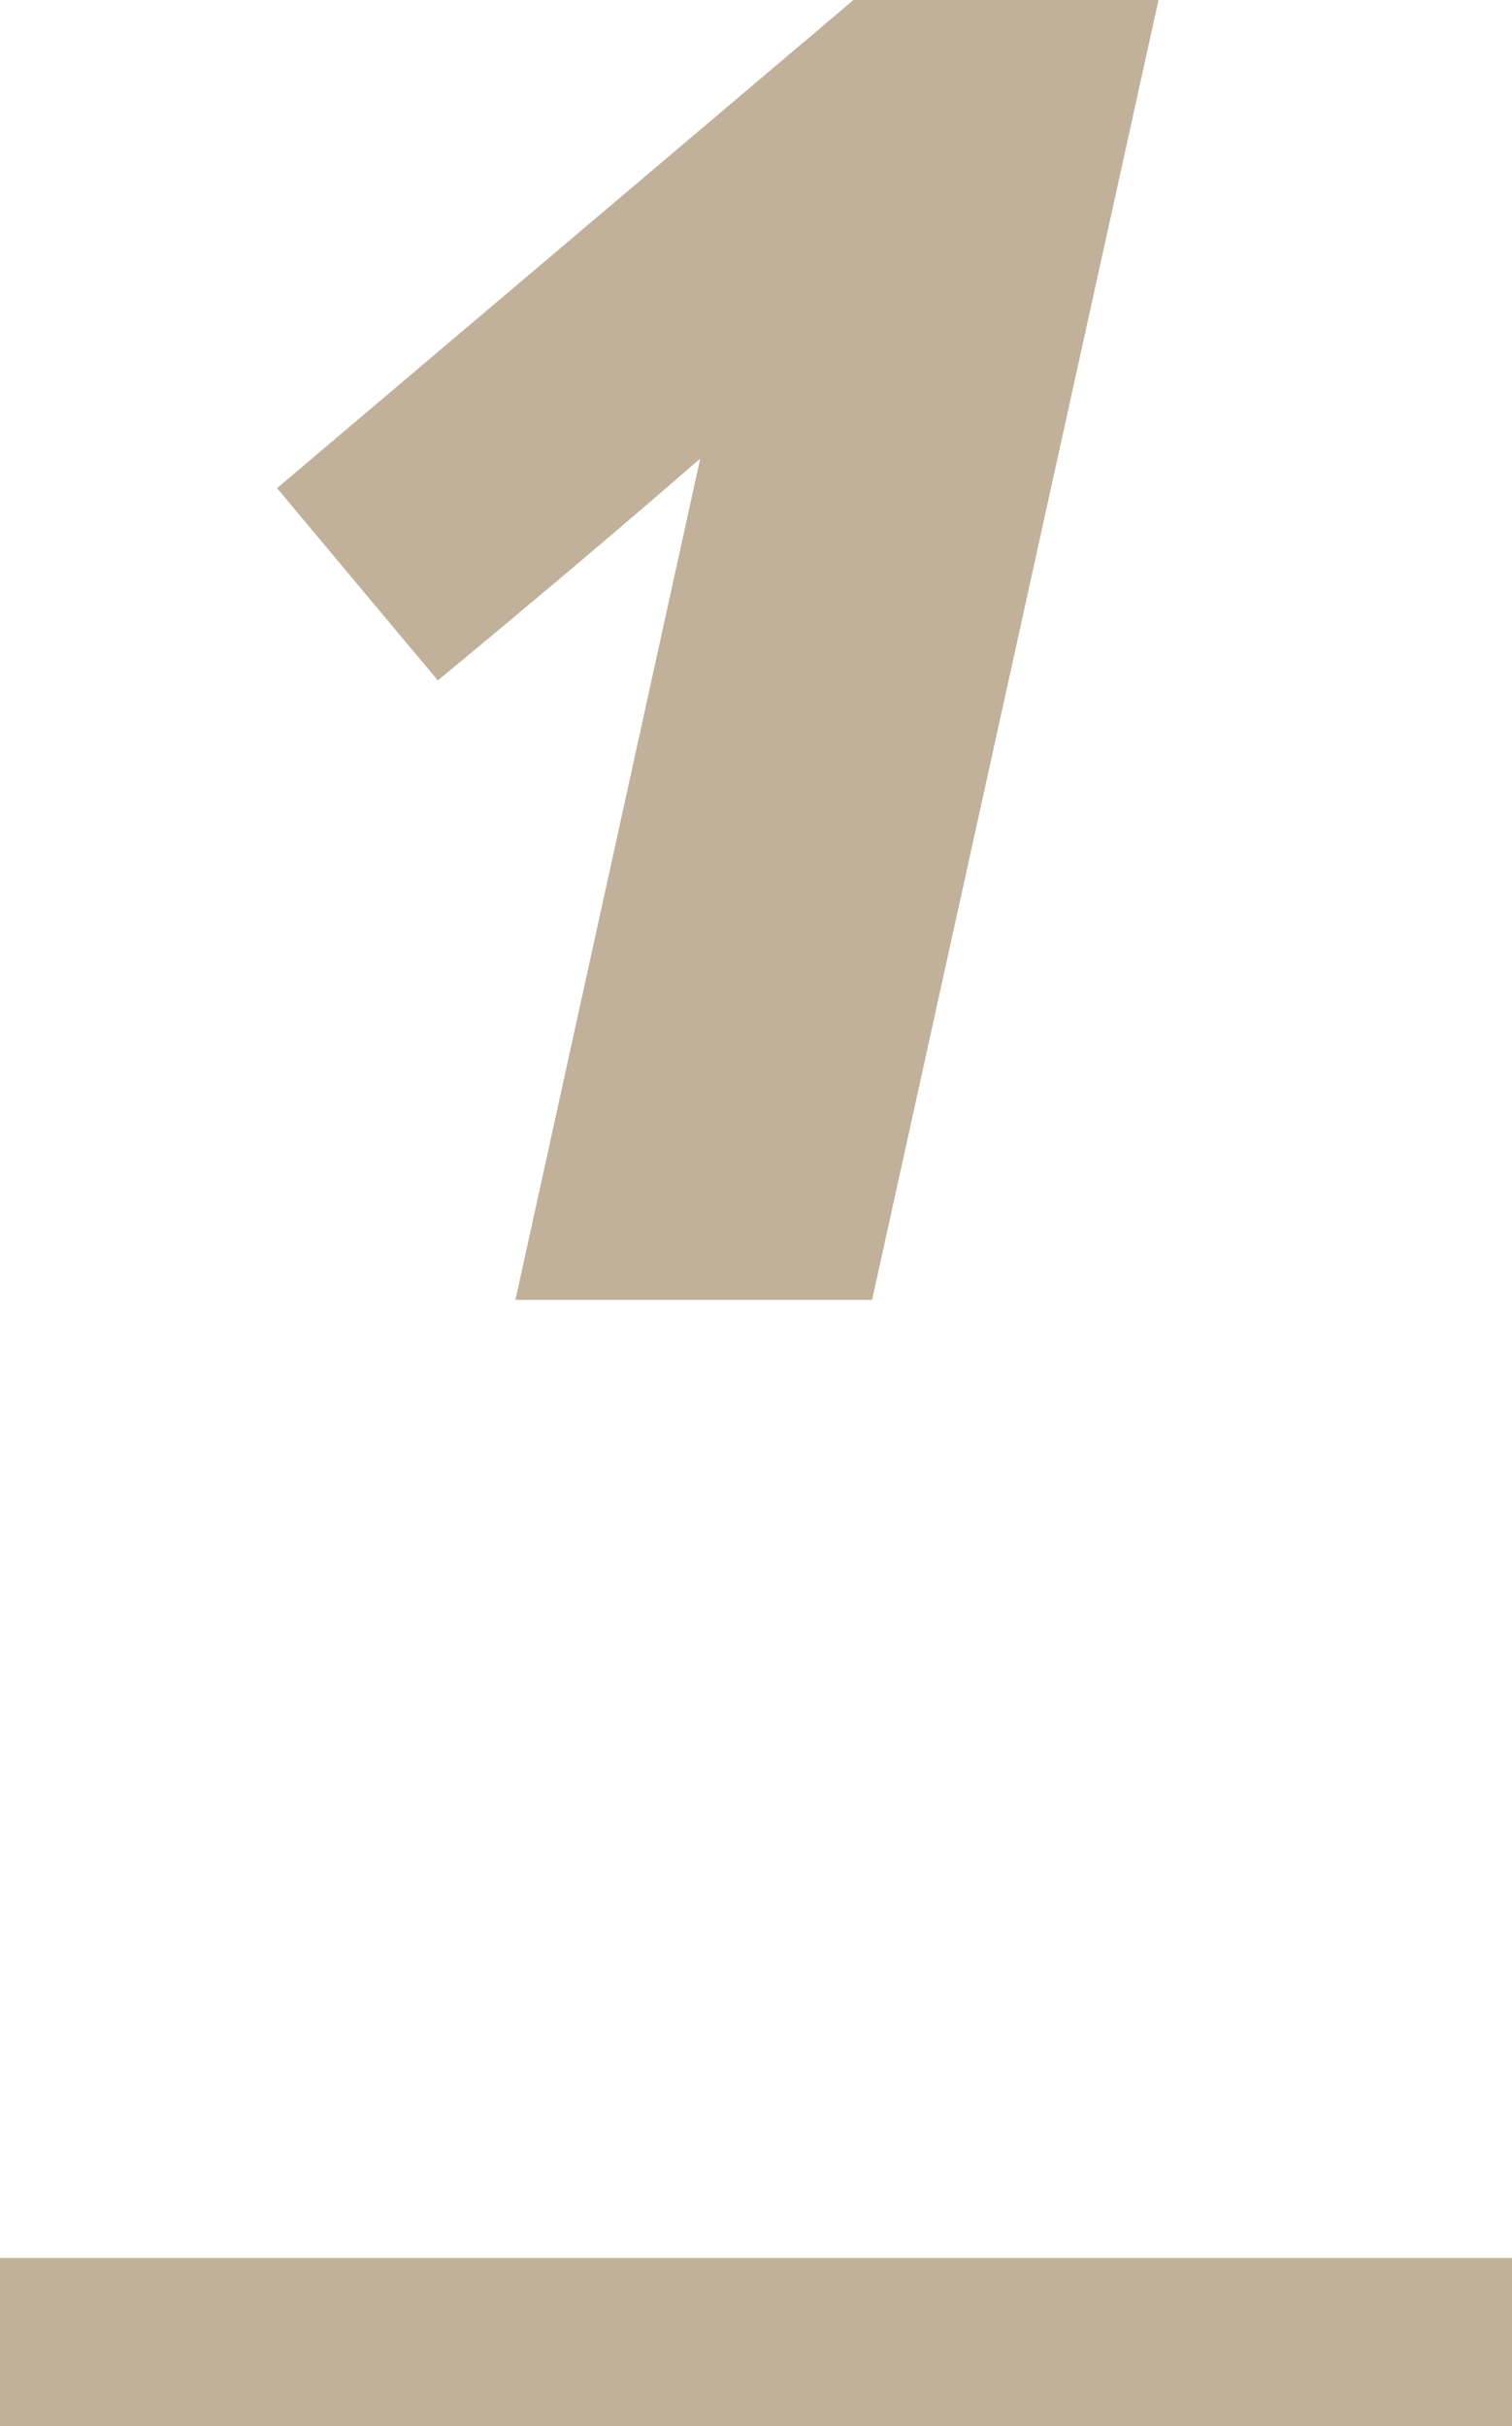 <svg xmlns="http://www.w3.org/2000/svg" width="45" height="72.165" viewBox="0 0 45 72.165"><g transform="translate(-858.5 -2385.767)"><path d="M15.84,0H26.455L34.98-38.665H25.9L8.745-24.145l4.785,5.72c2.53-2.09,5.28-4.4,7.81-6.6Z" transform="translate(858 2424.432)" fill="#c1b19b"/><path d="M45,2.5H0v-5H45Z" transform="translate(858.5 2455.432)" fill="#c1b19b"/></g></svg>
